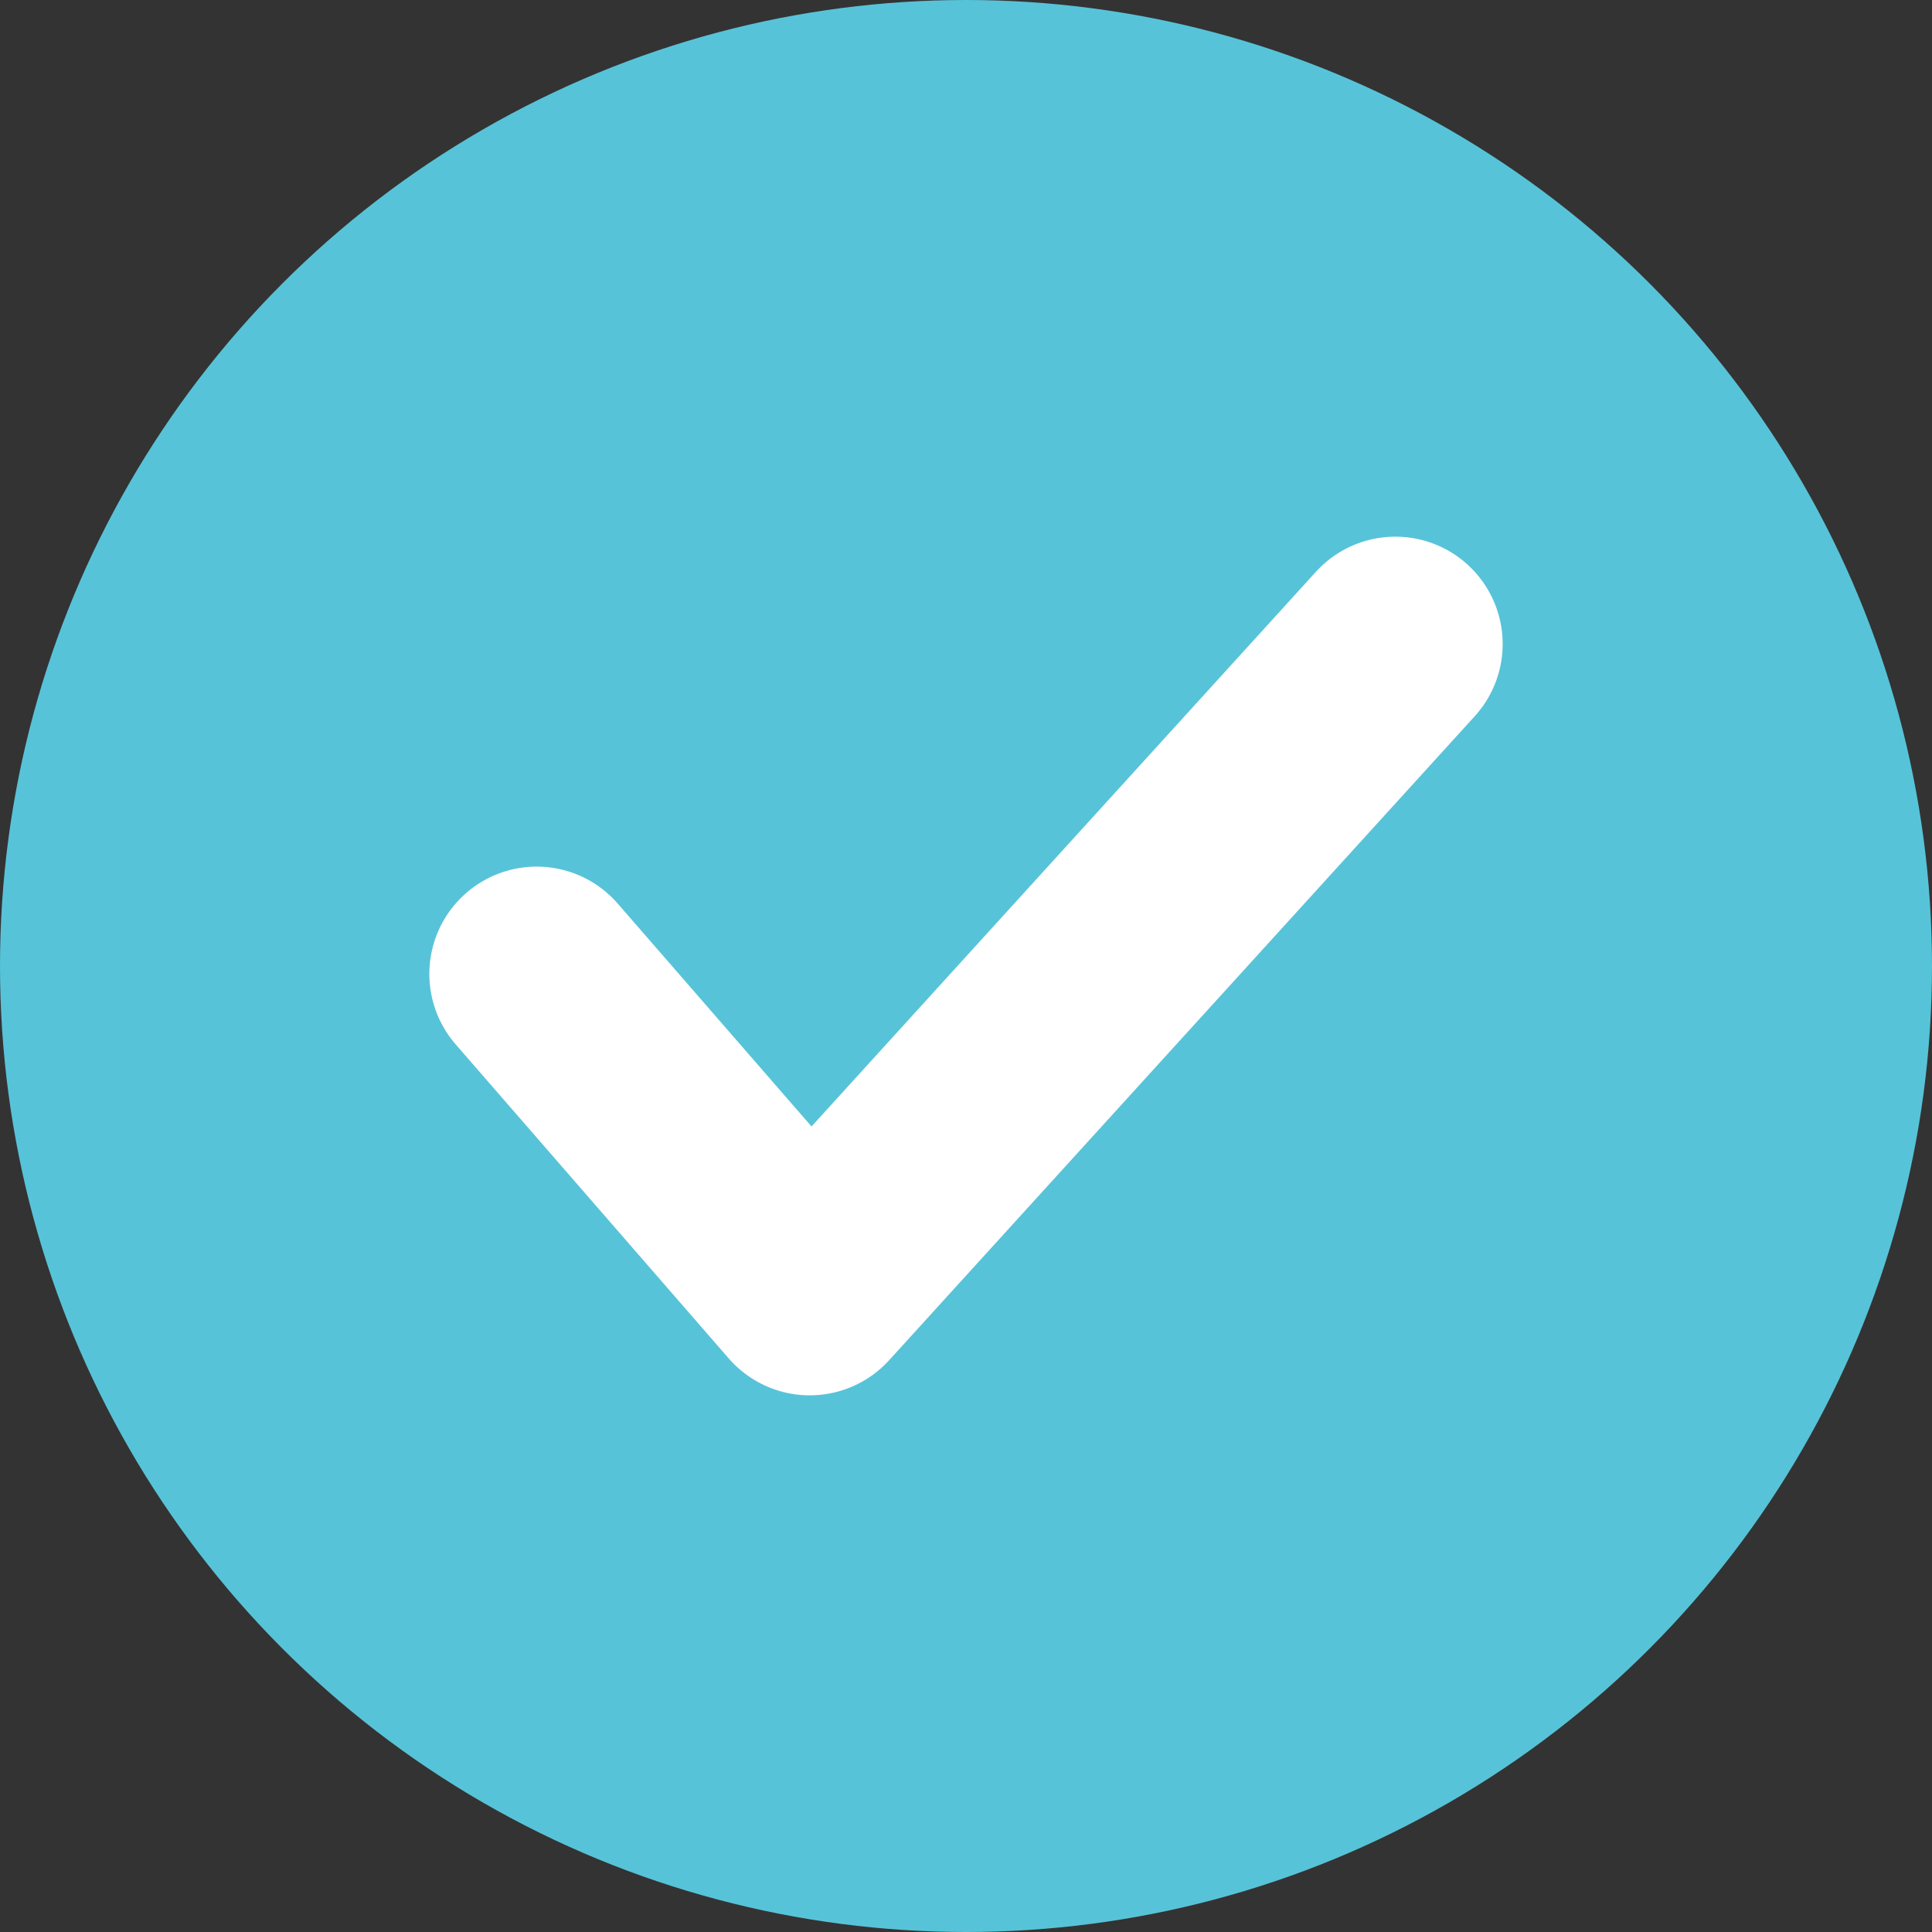 <svg width="18" height="18" viewBox="0 0 18 18" fill="none" xmlns="http://www.w3.org/2000/svg">
<rect x="0" y="0" width="18" height="18" fill="#333333" stroke="none"/>
<circle cx="9" cy="9" r="9" fill="#57c3d8"/>
<path d="M5 9.074L7.544 12L13 6" stroke="white" stroke-width="2" stroke-linecap="round" stroke-linejoin="round"/>
</svg>

